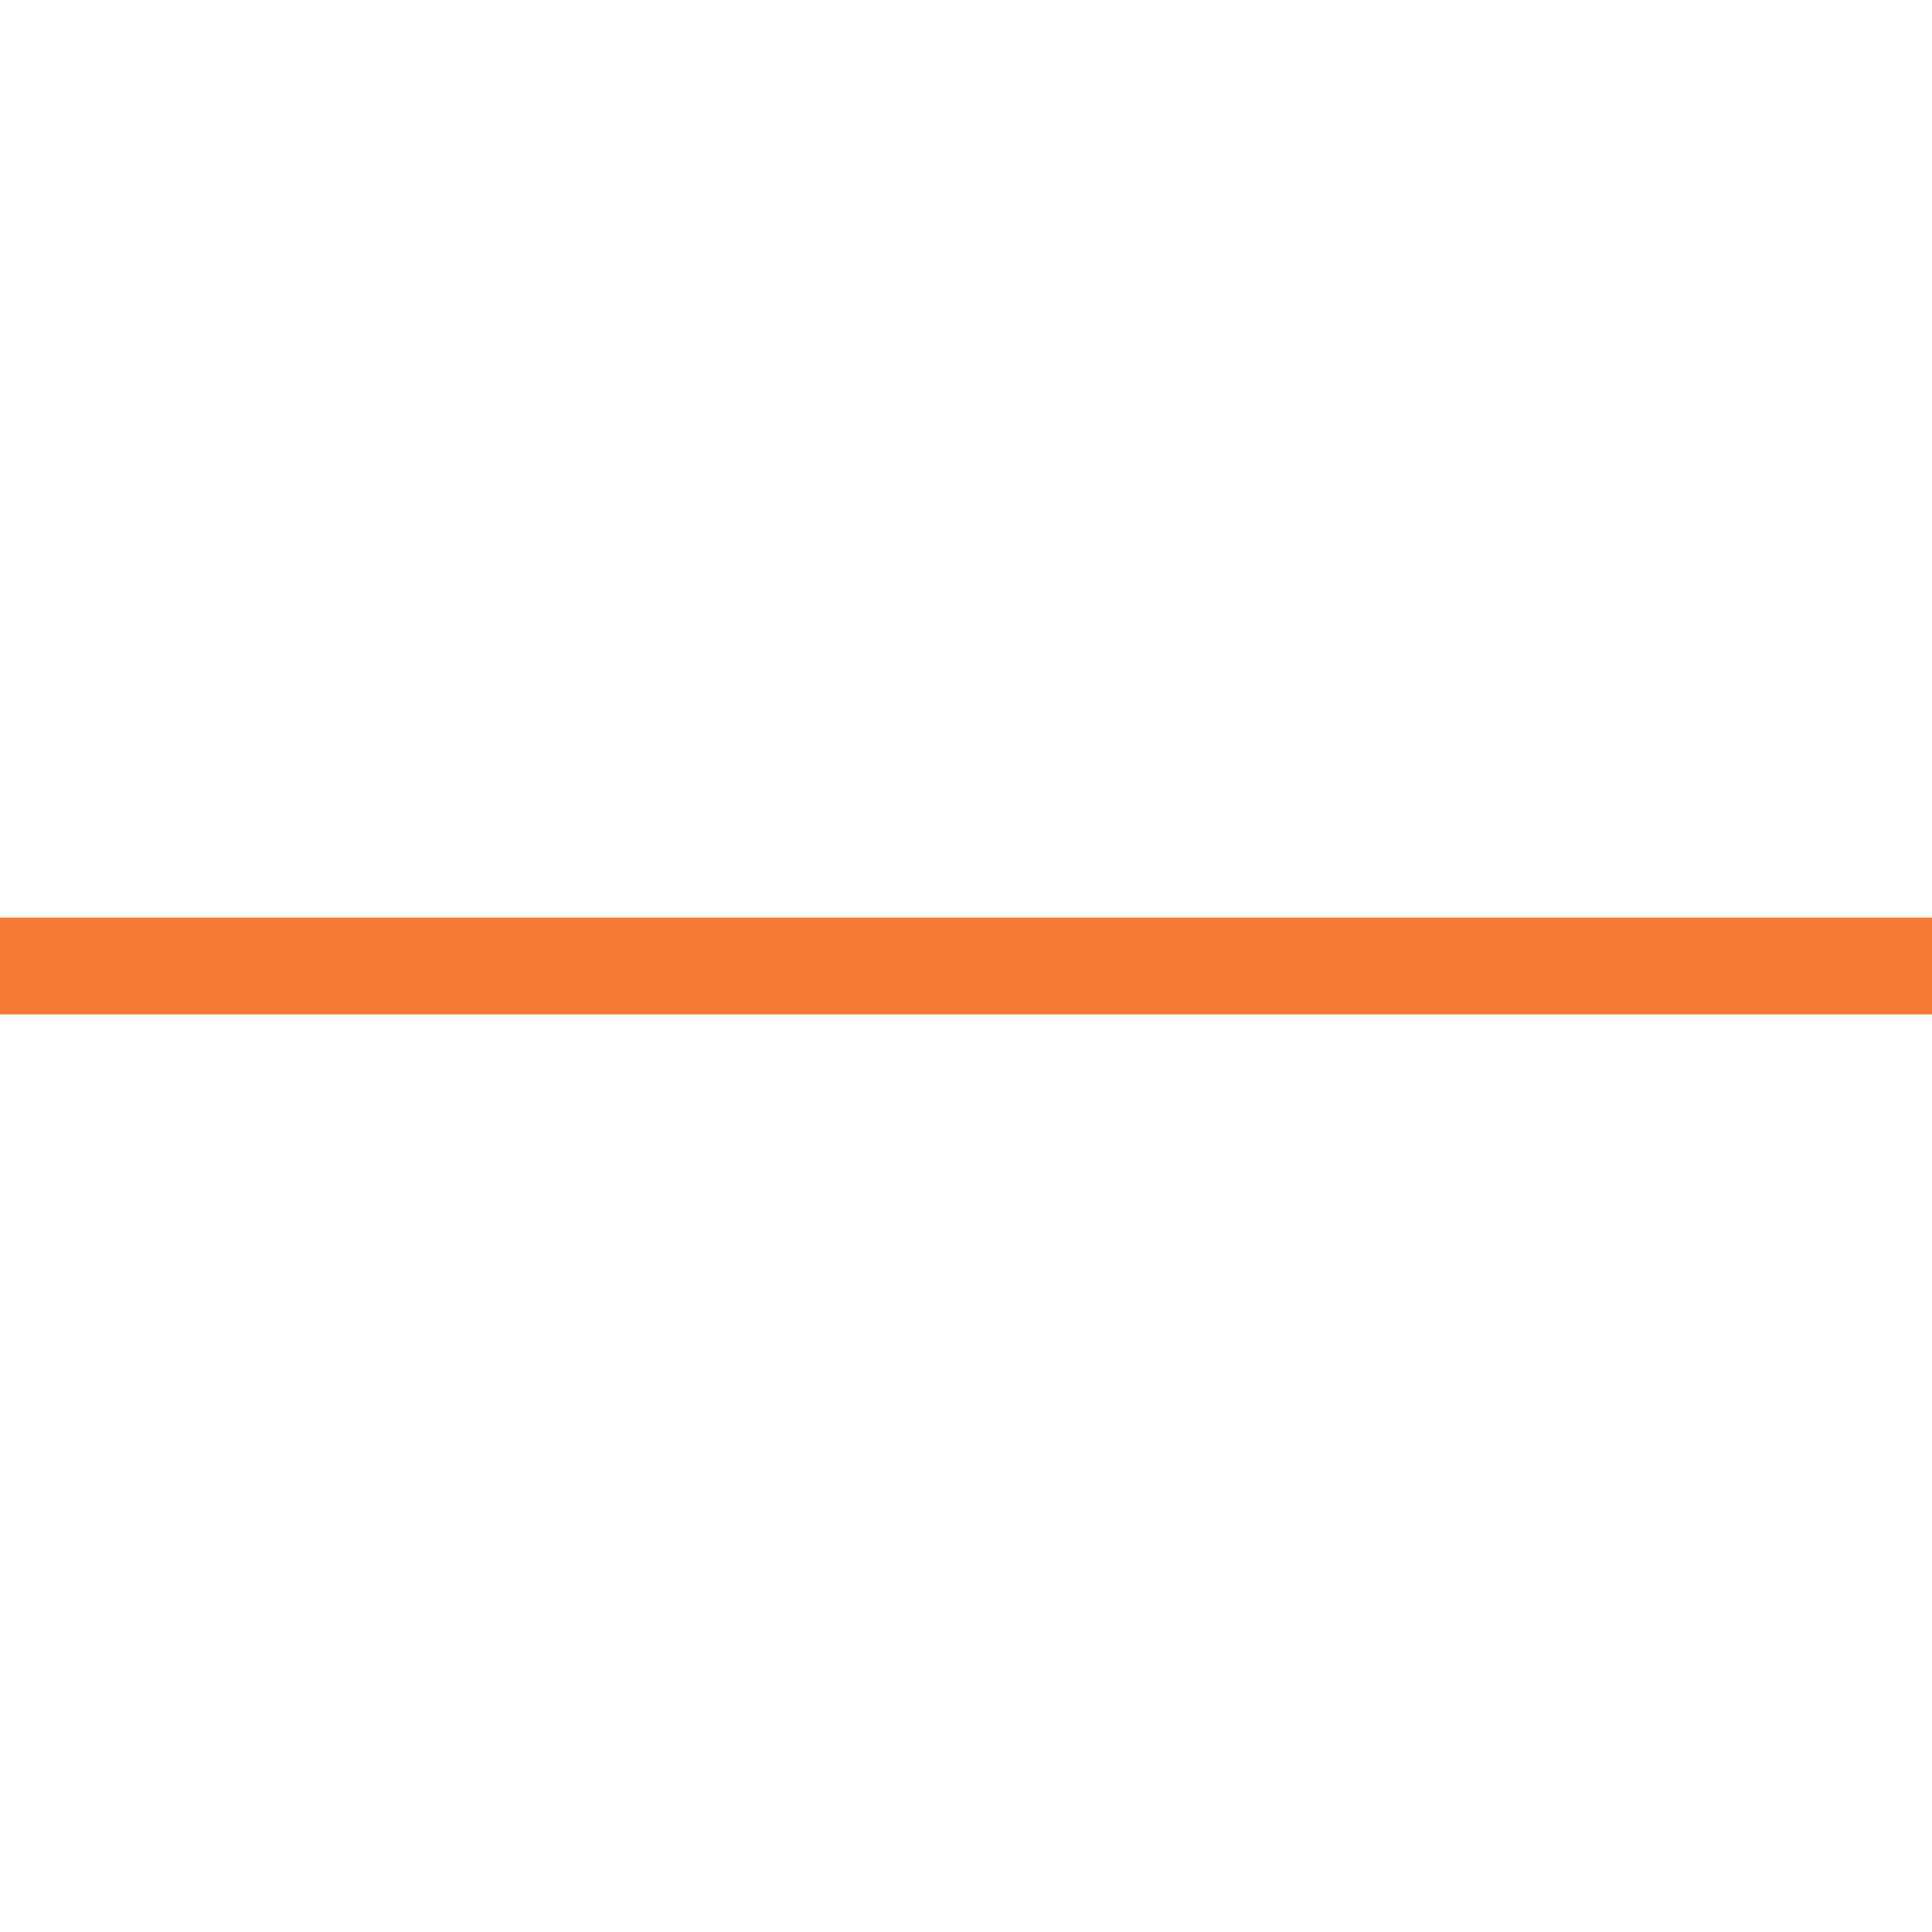 <svg width="30" height="30" viewBox="0 0 30 30" fill="none" xmlns="http://www.w3.org/2000/svg">
<path fill-rule="evenodd" clip-rule="evenodd" d="M1.31134e-07 14.25L30 14.25L30 15.75L0 15.75L1.31134e-07 14.25Z" fill="#F77A33"/>
</svg>

